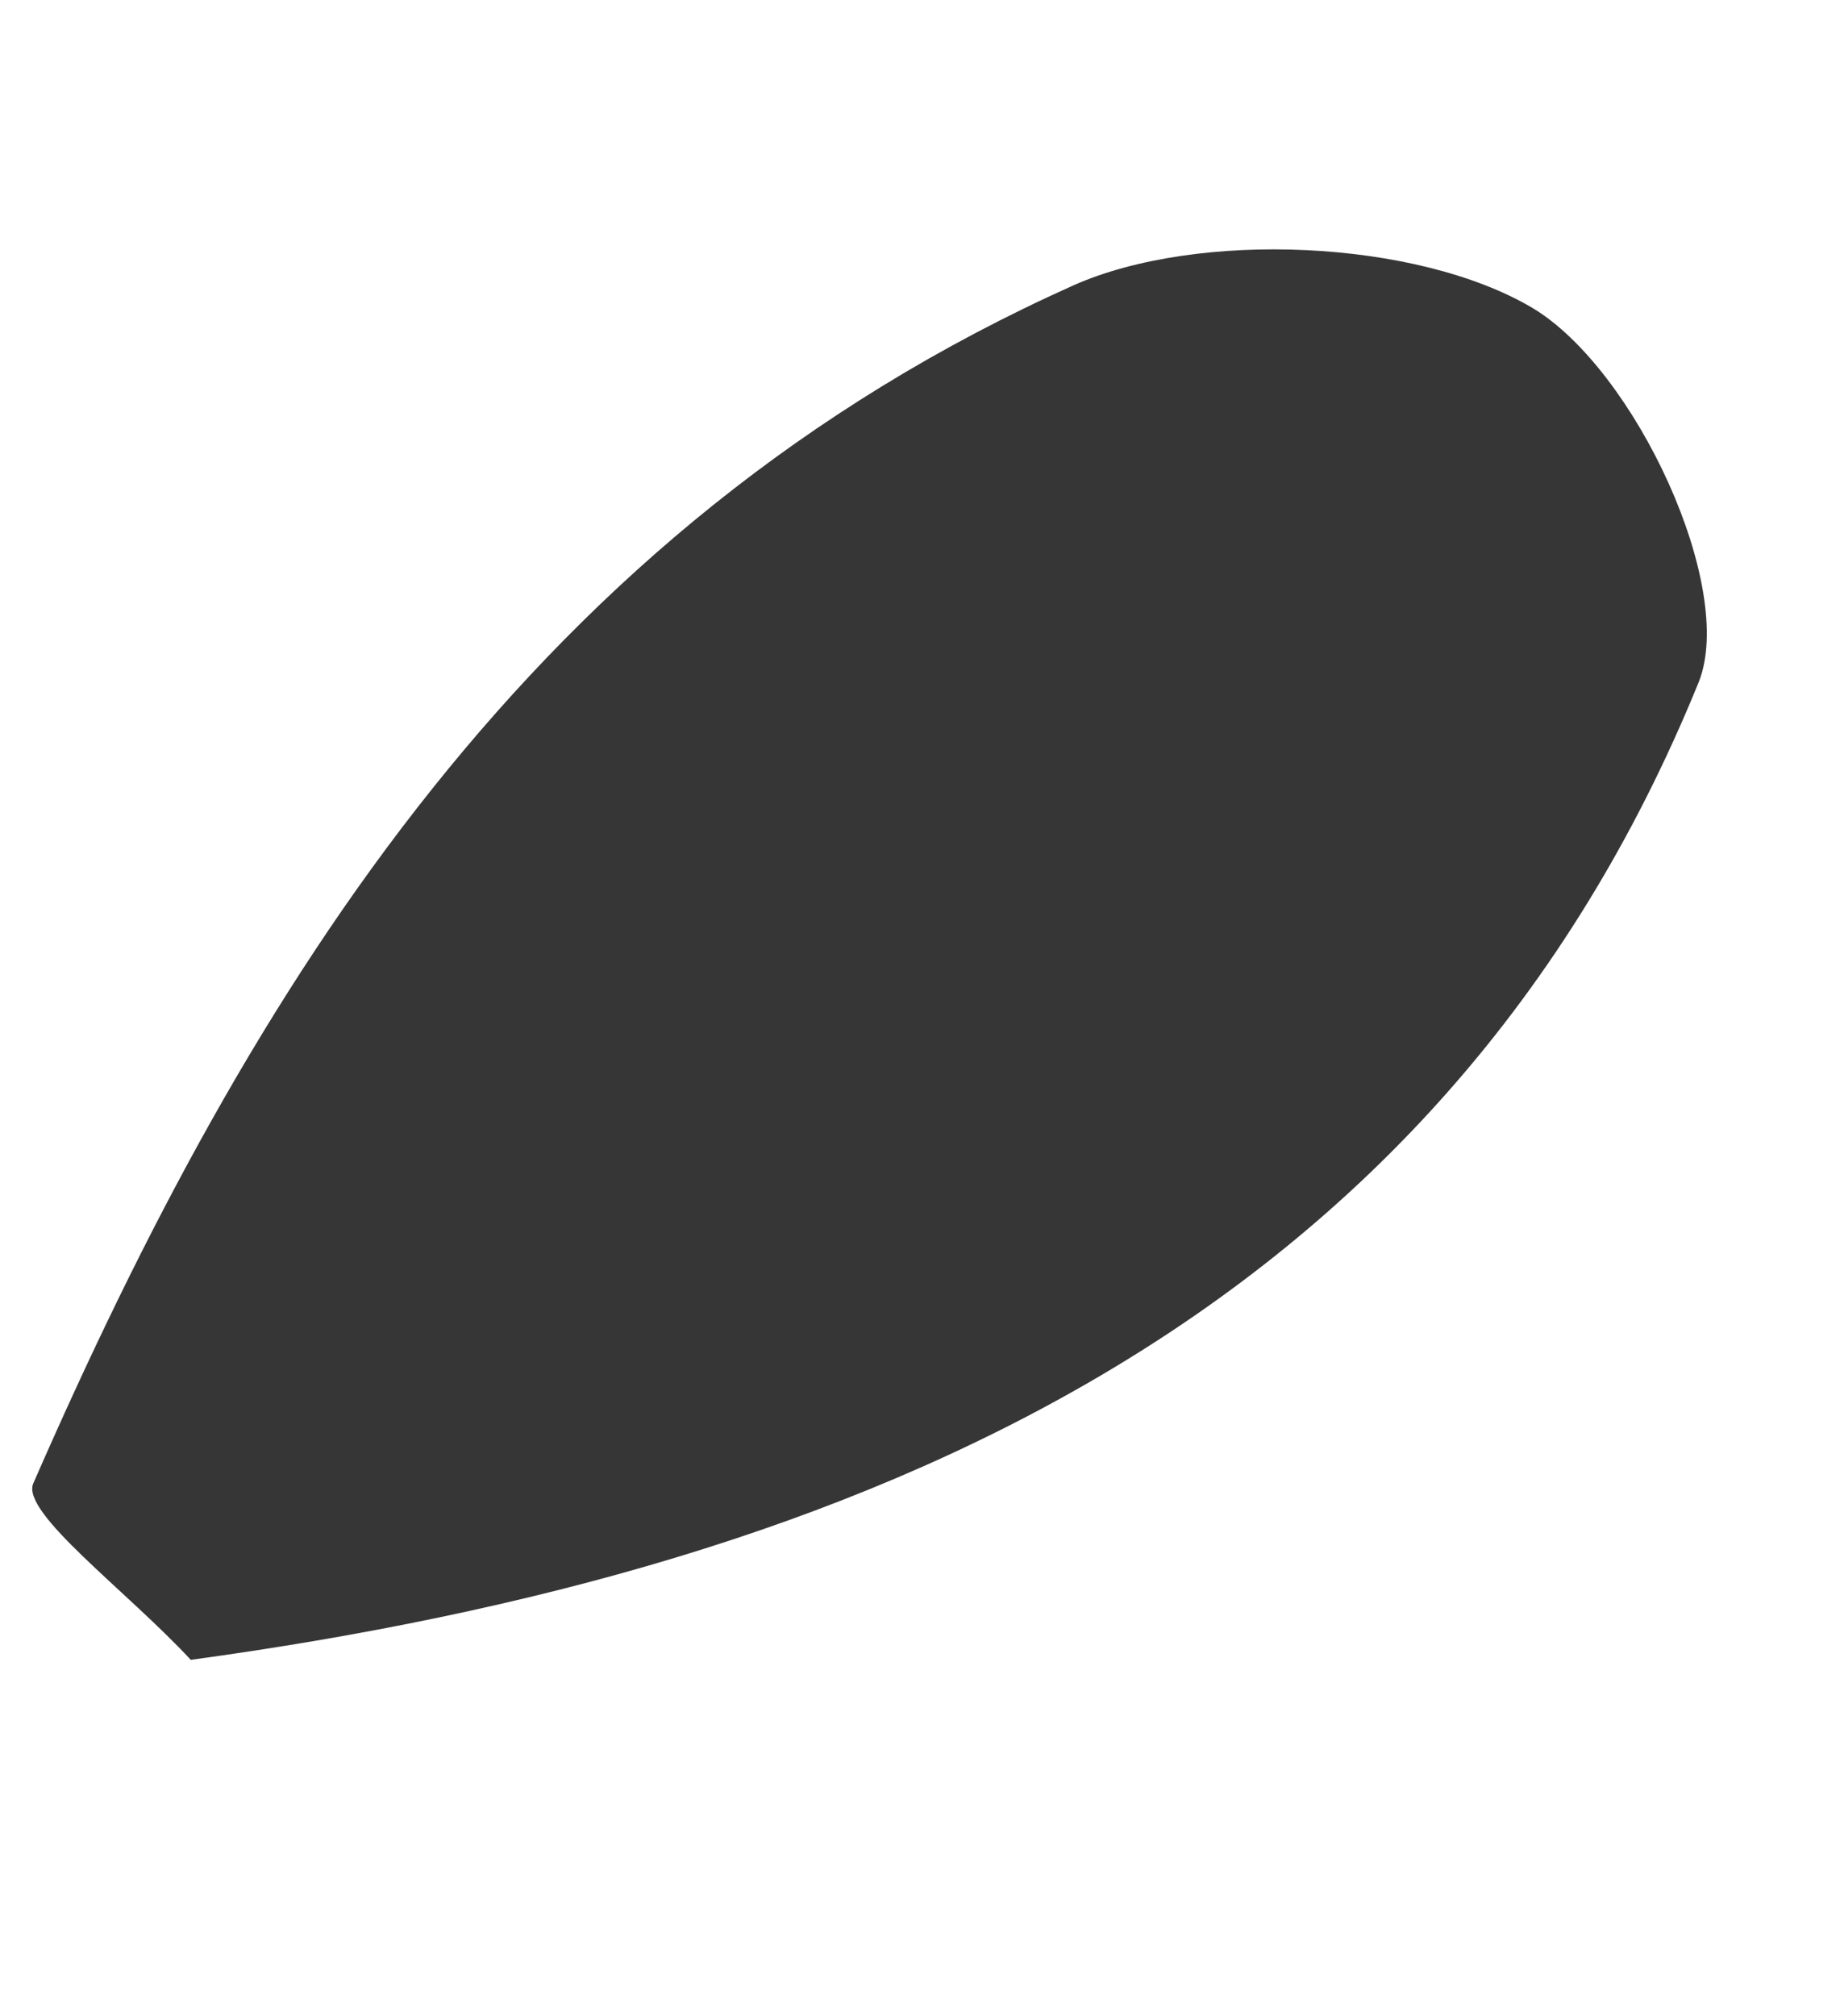 <?xml version="1.0" encoding="utf-8"?>
<svg width="21px" height="23px" viewbox="0 0 21 23" version="1.1" xmlns:xlink="http://www.w3.org/1999/xlink" xmlns="http://www.w3.org/2000/svg">
  <path d="M19 13.741C18.428 14.65 17.881 16.053 17.521 15.998C11.398 15.072 5.509 13.308 1.249 8.074C0.272 6.869 -0.275 4.43 0.14 2.945C0.515 1.63 2.617 -0.129 3.771 0.008C11.555 0.983 15.982 6.556 19 13.741" transform="matrix(-0.259 0.966 -0.966 -0.259 20.372 4.141)" id="Fill-305" fill="#363636" fill-rule="evenodd" stroke="none" />
</svg>